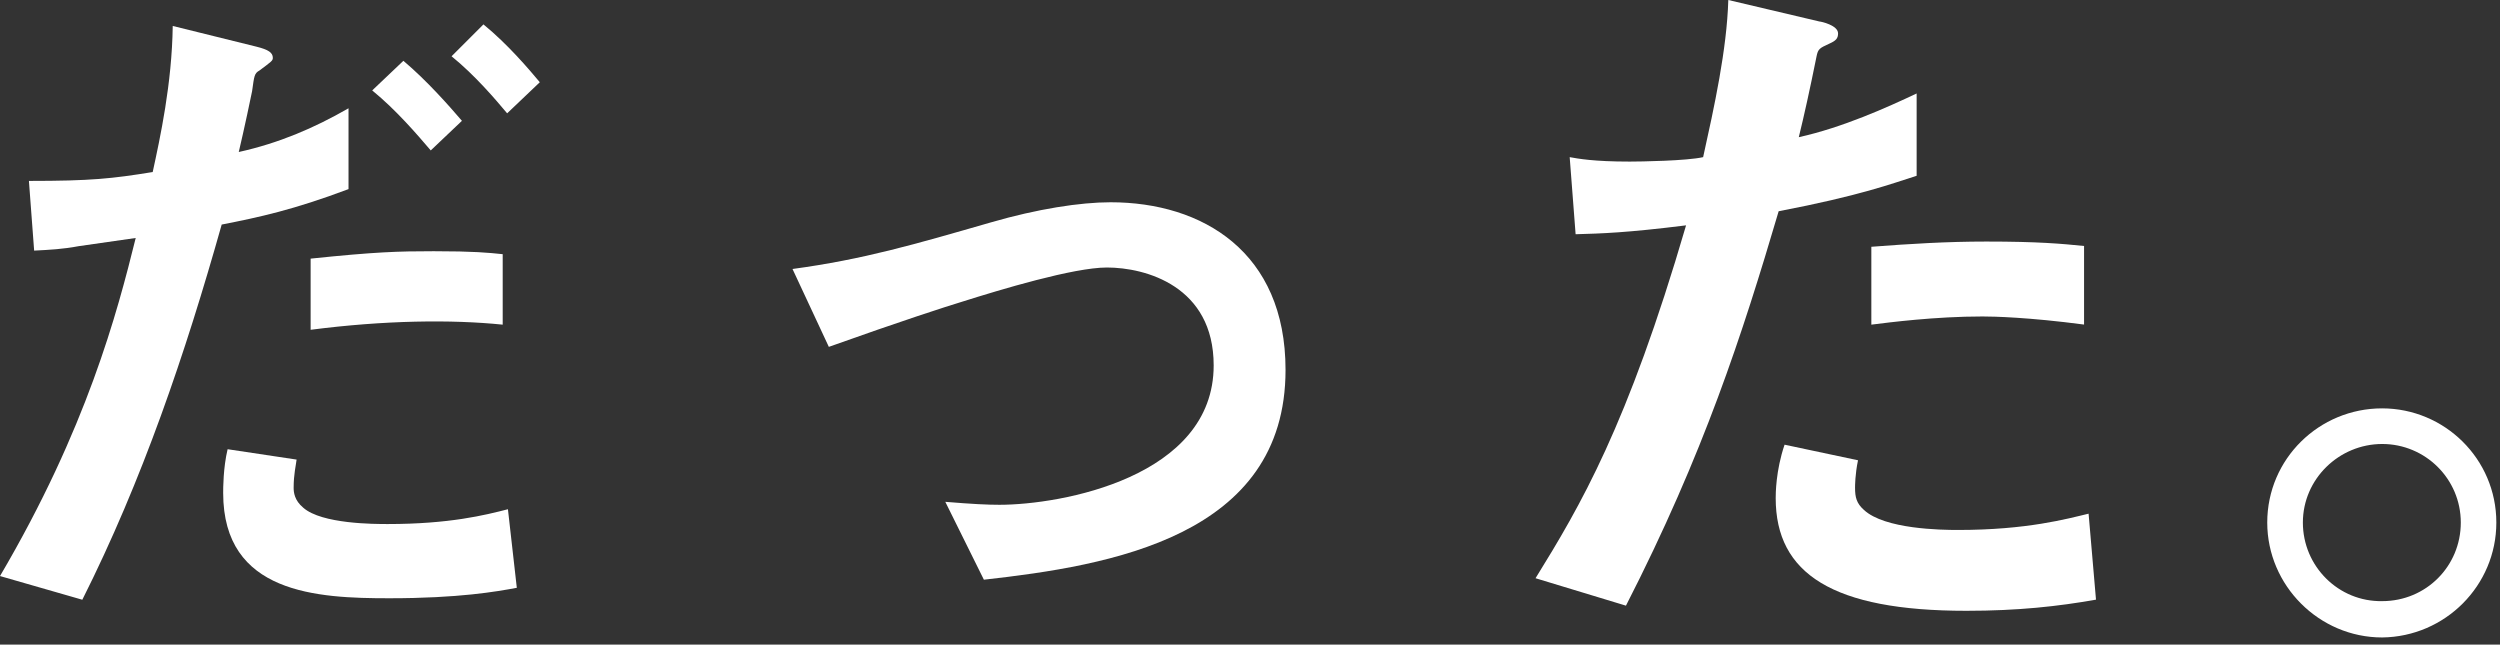 <svg width="287" height="74" viewBox="0 0 287 74" fill="none" xmlns="http://www.w3.org/2000/svg">
<rect x="0" y="0" width="287" height="74" fill="#333333" stroke="none"/>
<path d="M25.45 25.78C21.28 40.59 16.34 55.14 9.45 68.85L0 66.13C9.96 49.19 13.45 35.92 15.58 27.32C15.58 27.32 9.71 28.17 9.03 28.26C7.24 28.6 5.71 28.68 3.92 28.77L3.32 20.77C10.47 20.77 12.85 20.51 17.53 19.75C18.38 15.83 19.74 9.62 19.83 2.98L29.45 5.36C30.81 5.7 31.32 6.04 31.32 6.64C31.32 6.98 31.15 7.07 29.79 8.09C29.19 8.43 29.19 8.69 28.94 10.47C28.86 10.9 28 14.98 27.41 17.45C32.01 16.43 36.01 14.73 40.01 12.43V21.71C33.71 24.08 29.79 24.93 25.45 25.78ZM44.69 68.68C36.43 68.68 25.62 68.17 25.62 56.59C25.62 56.08 25.62 53.7 26.13 51.57L34.05 52.76C33.97 53.44 33.71 54.46 33.71 55.99C33.71 56.5 33.79 57.44 34.82 58.29C36.95 60.16 42.99 60.16 44.52 60.16C51.58 60.16 55.67 59.14 58.31 58.46L59.33 67.48C57.03 67.91 52.69 68.68 44.69 68.68ZM35.66 37.86V29.69C43.07 28.92 45.7 28.84 49.79 28.84C54.39 28.84 56.09 29.01 57.71 29.18V37.27C51.83 36.67 44.17 36.76 35.66 37.86ZM49.45 17.27C47.92 15.48 45.53 12.67 42.73 10.38L46.31 6.98C49.03 9.28 51.5 12.09 53.03 13.87L49.45 17.27ZM58.22 13.01C56.86 11.39 54.56 8.67 51.84 6.46L55.5 2.8C58.31 5.1 60.69 7.91 61.97 9.44L58.22 13.01Z" fill="white"/>
<path d="M112.95 66.55L108.52 57.61C111.67 57.87 113.37 57.95 114.73 57.95C121.79 57.95 139.33 54.8 139.33 41.95C139.33 32.84 131.5 30.71 127.07 30.71C123.24 30.71 114.81 33.26 110.47 34.63C108.77 35.14 103.24 36.93 95.15 39.82L90.98 30.88C99.15 29.77 104.94 28.07 113.79 25.52C119.07 23.99 124 23.22 127.49 23.22C138.04 23.22 147.58 28.92 147.58 42.46C147.59 61.61 127.42 64.93 112.95 66.55Z" fill="white"/>
<path d="M204.19 24.25C200.02 38.38 195.59 52.08 186.66 69.53L176.28 66.38C181.39 58.12 186.83 48.93 193.56 25.87C186.75 26.72 183.86 26.81 180.88 26.89L180.2 18.04C181.14 18.21 182.92 18.55 187.09 18.55C188.28 18.55 193.64 18.47 195.52 18.04C196.8 12.25 198.24 5.7 198.41 0L208.88 2.47C209.05 2.47 211.01 2.9 211.01 3.83C211.01 4.43 210.75 4.68 209.99 5.02C208.88 5.53 208.71 5.62 208.54 6.47C207.77 10.3 207.09 13.36 206.5 15.75C211.52 14.64 216.63 12.34 220.03 10.73V20.18C217.13 21.1 213.55 22.46 204.19 24.25ZM225.73 70.12C210.41 70.12 203.85 65.87 203.85 57.18C203.85 56.75 203.85 54.03 204.87 51.05L213.3 52.84C212.96 54.46 212.96 55.82 212.96 55.99C212.96 57.1 213.13 57.78 213.98 58.54C216.36 60.75 222.83 60.84 224.79 60.84C232.7 60.84 237.3 59.56 239.77 58.97L240.62 68.84C236.28 69.61 231.68 70.12 225.73 70.12ZM227.6 36.33C222.15 36.33 216.88 37.01 214.83 37.27V28.33C219.26 27.99 223.51 27.73 228.02 27.73C233.98 27.73 236.7 27.98 239.25 28.24V37.26C232.88 36.42 228.87 36.33 227.6 36.33Z" fill="white"/>
<path d="M286.58 59.99C286.58 67.22 280.71 73.1 273.47 73.18C266.24 73.18 260.28 67.22 260.28 59.99C260.28 52.67 266.24 46.88 273.47 46.88C280.63 46.89 286.58 52.67 286.58 59.99ZM264.37 59.99C264.37 65.01 268.46 69.1 273.48 69.01C278.5 69.01 282.5 65.01 282.5 59.99C282.5 54.97 278.42 50.97 273.48 50.97C268.54 50.97 264.37 54.97 264.37 59.99Z" fill="white"/>
</svg>
